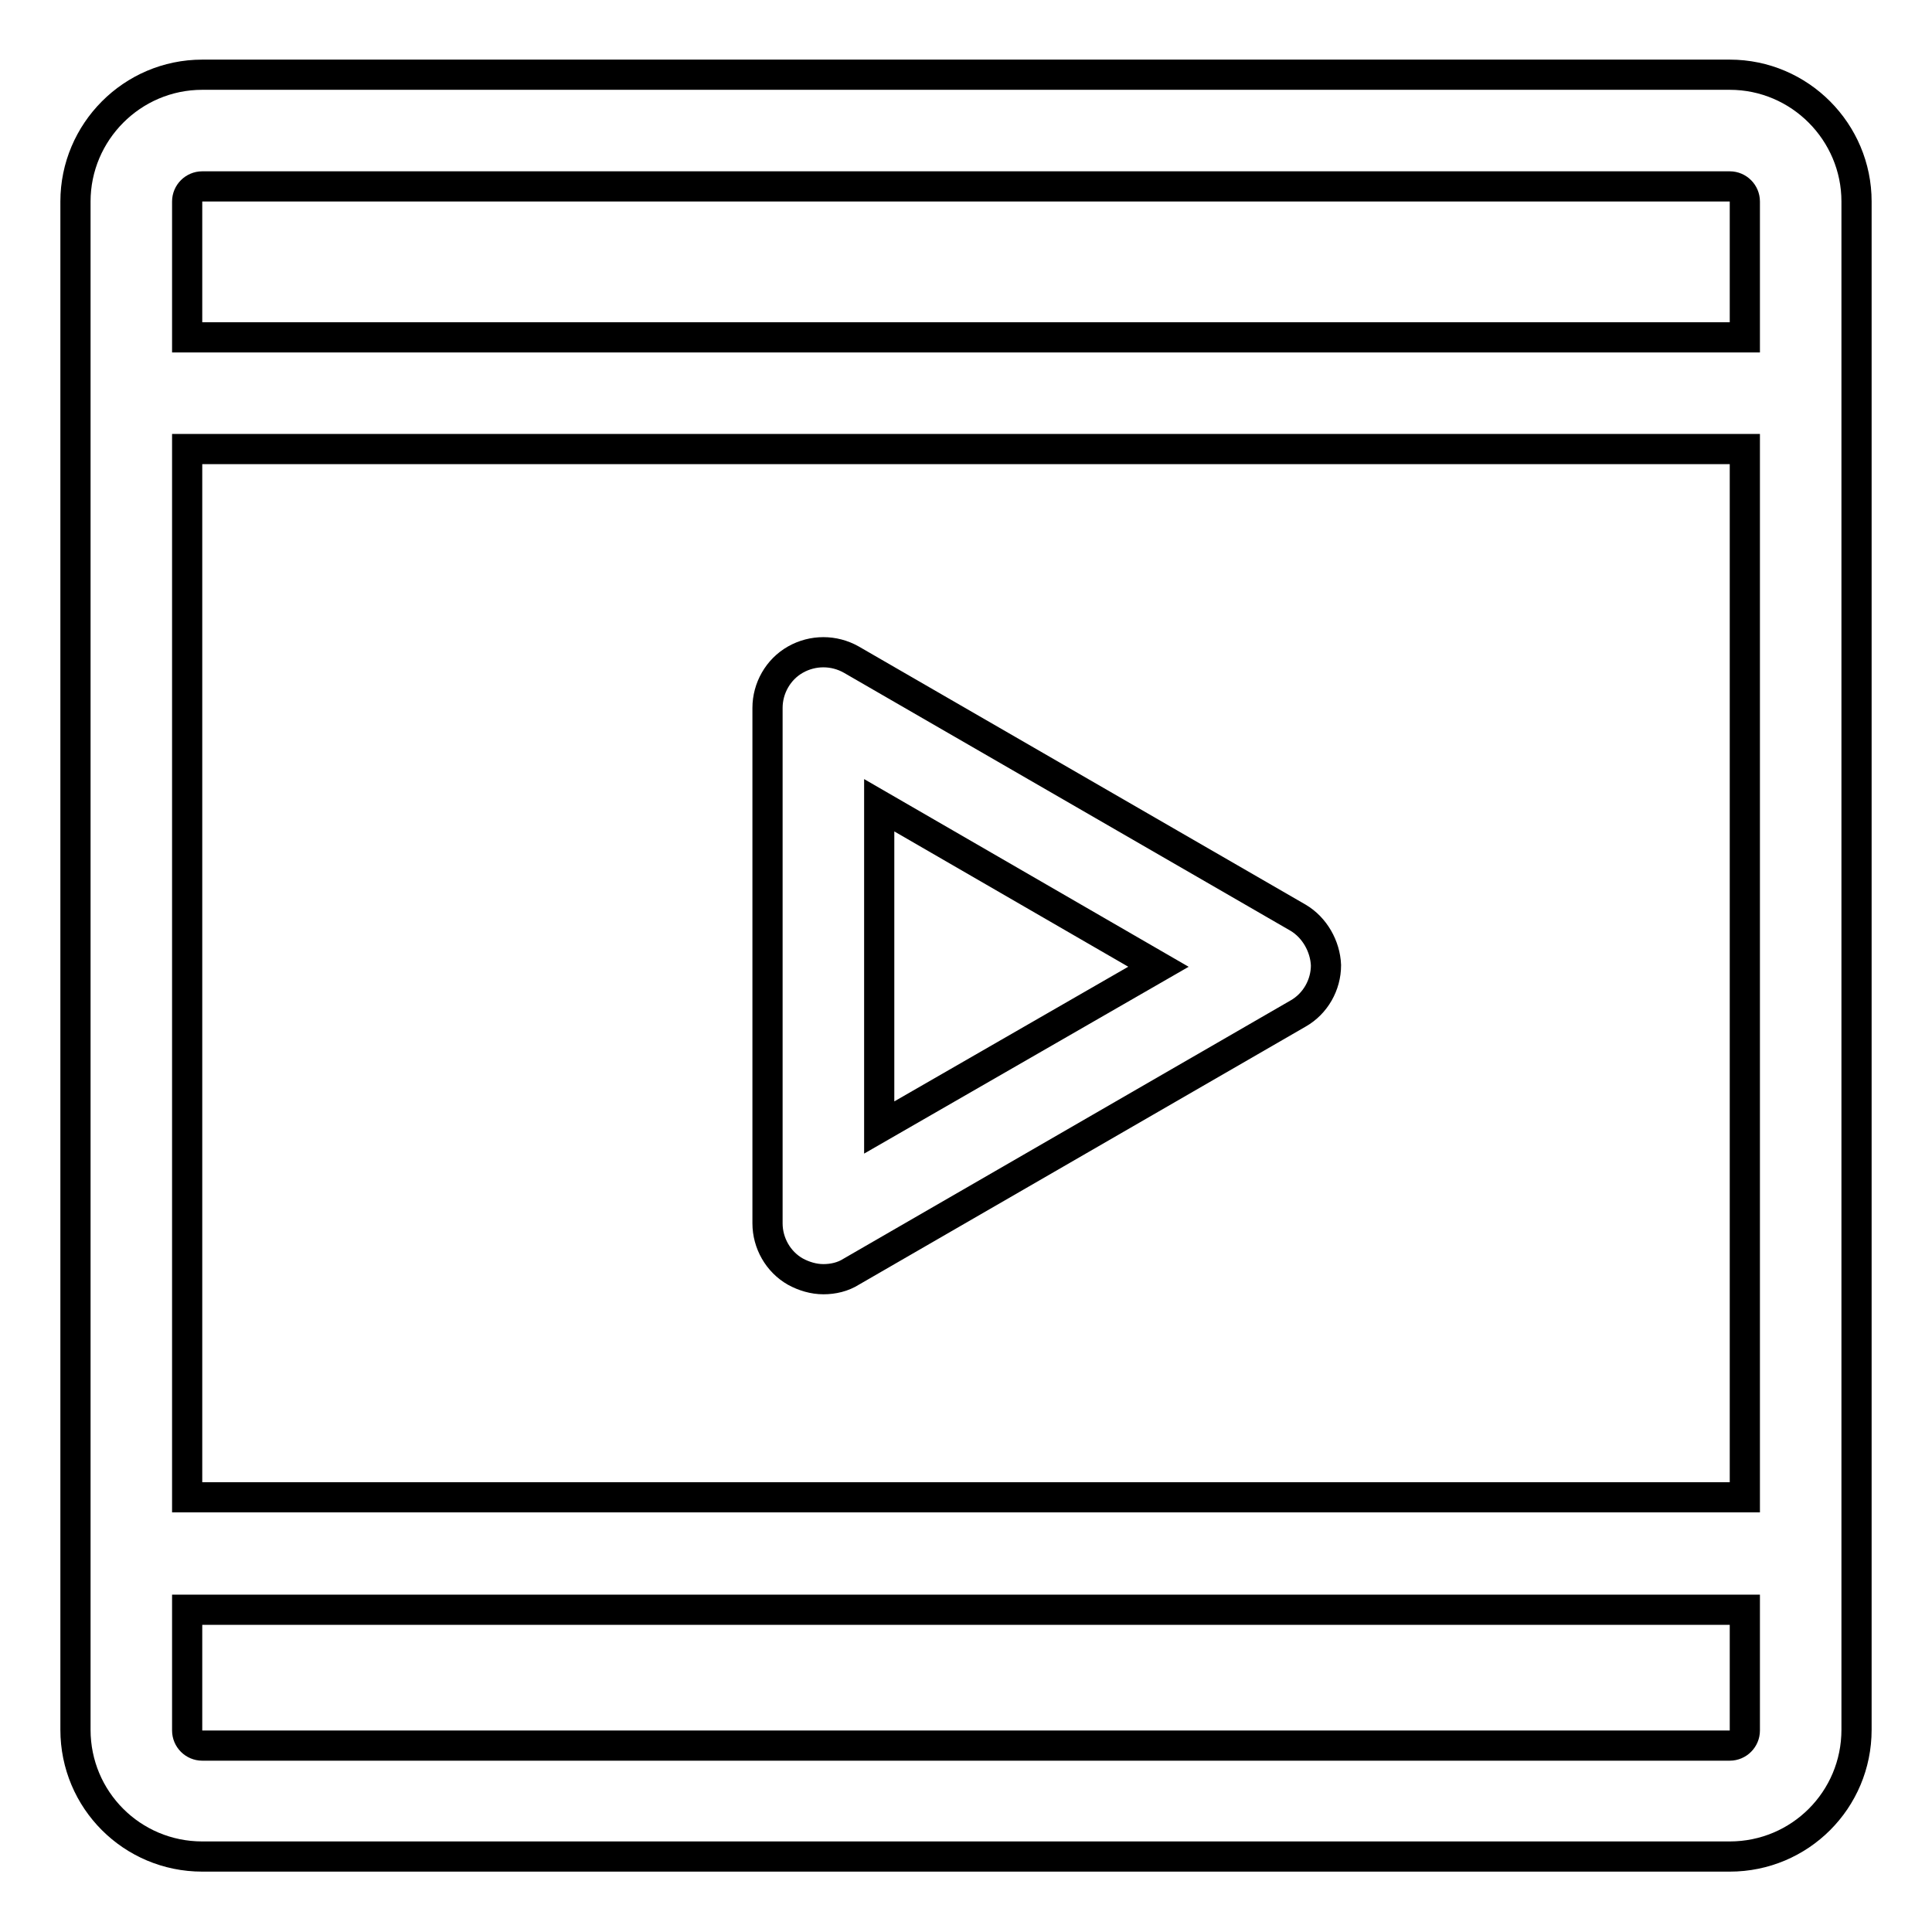 <?xml version="1.0" encoding="utf-8"?>
<!-- Svg Vector Icons : http://www.onlinewebfonts.com/icon -->
<!DOCTYPE svg PUBLIC "-//W3C//DTD SVG 1.1//EN" "http://www.w3.org/Graphics/SVG/1.1/DTD/svg11.dtd">
<svg version="1.1" xmlns="http://www.w3.org/2000/svg" xmlns:xlink="http://www.w3.org/1999/xlink" x="0px" y="0px" viewBox="0 0 256 256" enable-background="new 0 0 256 256" xml:space="preserve">
<g> <path stroke-width="4" fill-opacity="0" stroke="#000000"  d="M229.2,9.9H26.8C17.5,9.9,10,17.5,10,26.7v202.5c0,9.3,7.5,16.8,16.8,16.8h202.4c9.3,0,16.8-7.5,16.8-16.8 V26.7C246,17.5,238.5,9.9,229.2,9.9z M24.8,59.5h206.4v138.9H24.8V59.5z M26.8,24.7h202.4c1.1,0,2,0.9,2,2v18H24.8v-18 C24.8,25.6,25.7,24.7,26.8,24.7L26.8,24.7z M229.2,231.3H26.8c-1.1,0-2-0.9-2-2v-16h206.4v16C231.2,230.4,230.3,231.3,229.2,231.3 L229.2,231.3z"/> <path stroke-width="4" fill-opacity="0" stroke="#000000"  d="M172,121.6l-59.2-34.2c-2.3-1.3-5.1-1.3-7.4,0c-2.3,1.3-3.7,3.8-3.7,6.4v68.3c0,2.6,1.4,5.1,3.7,6.4 c1.1,0.6,2.4,1,3.7,1c1.3,0,2.6-0.3,3.7-1l59.2-34.2c2.3-1.3,3.7-3.8,3.7-6.4C175.6,125.4,174.2,122.9,172,121.6L172,121.6z  M116.5,149.4v-42.7l37,21.4L116.5,149.4z"/></g>
</svg>